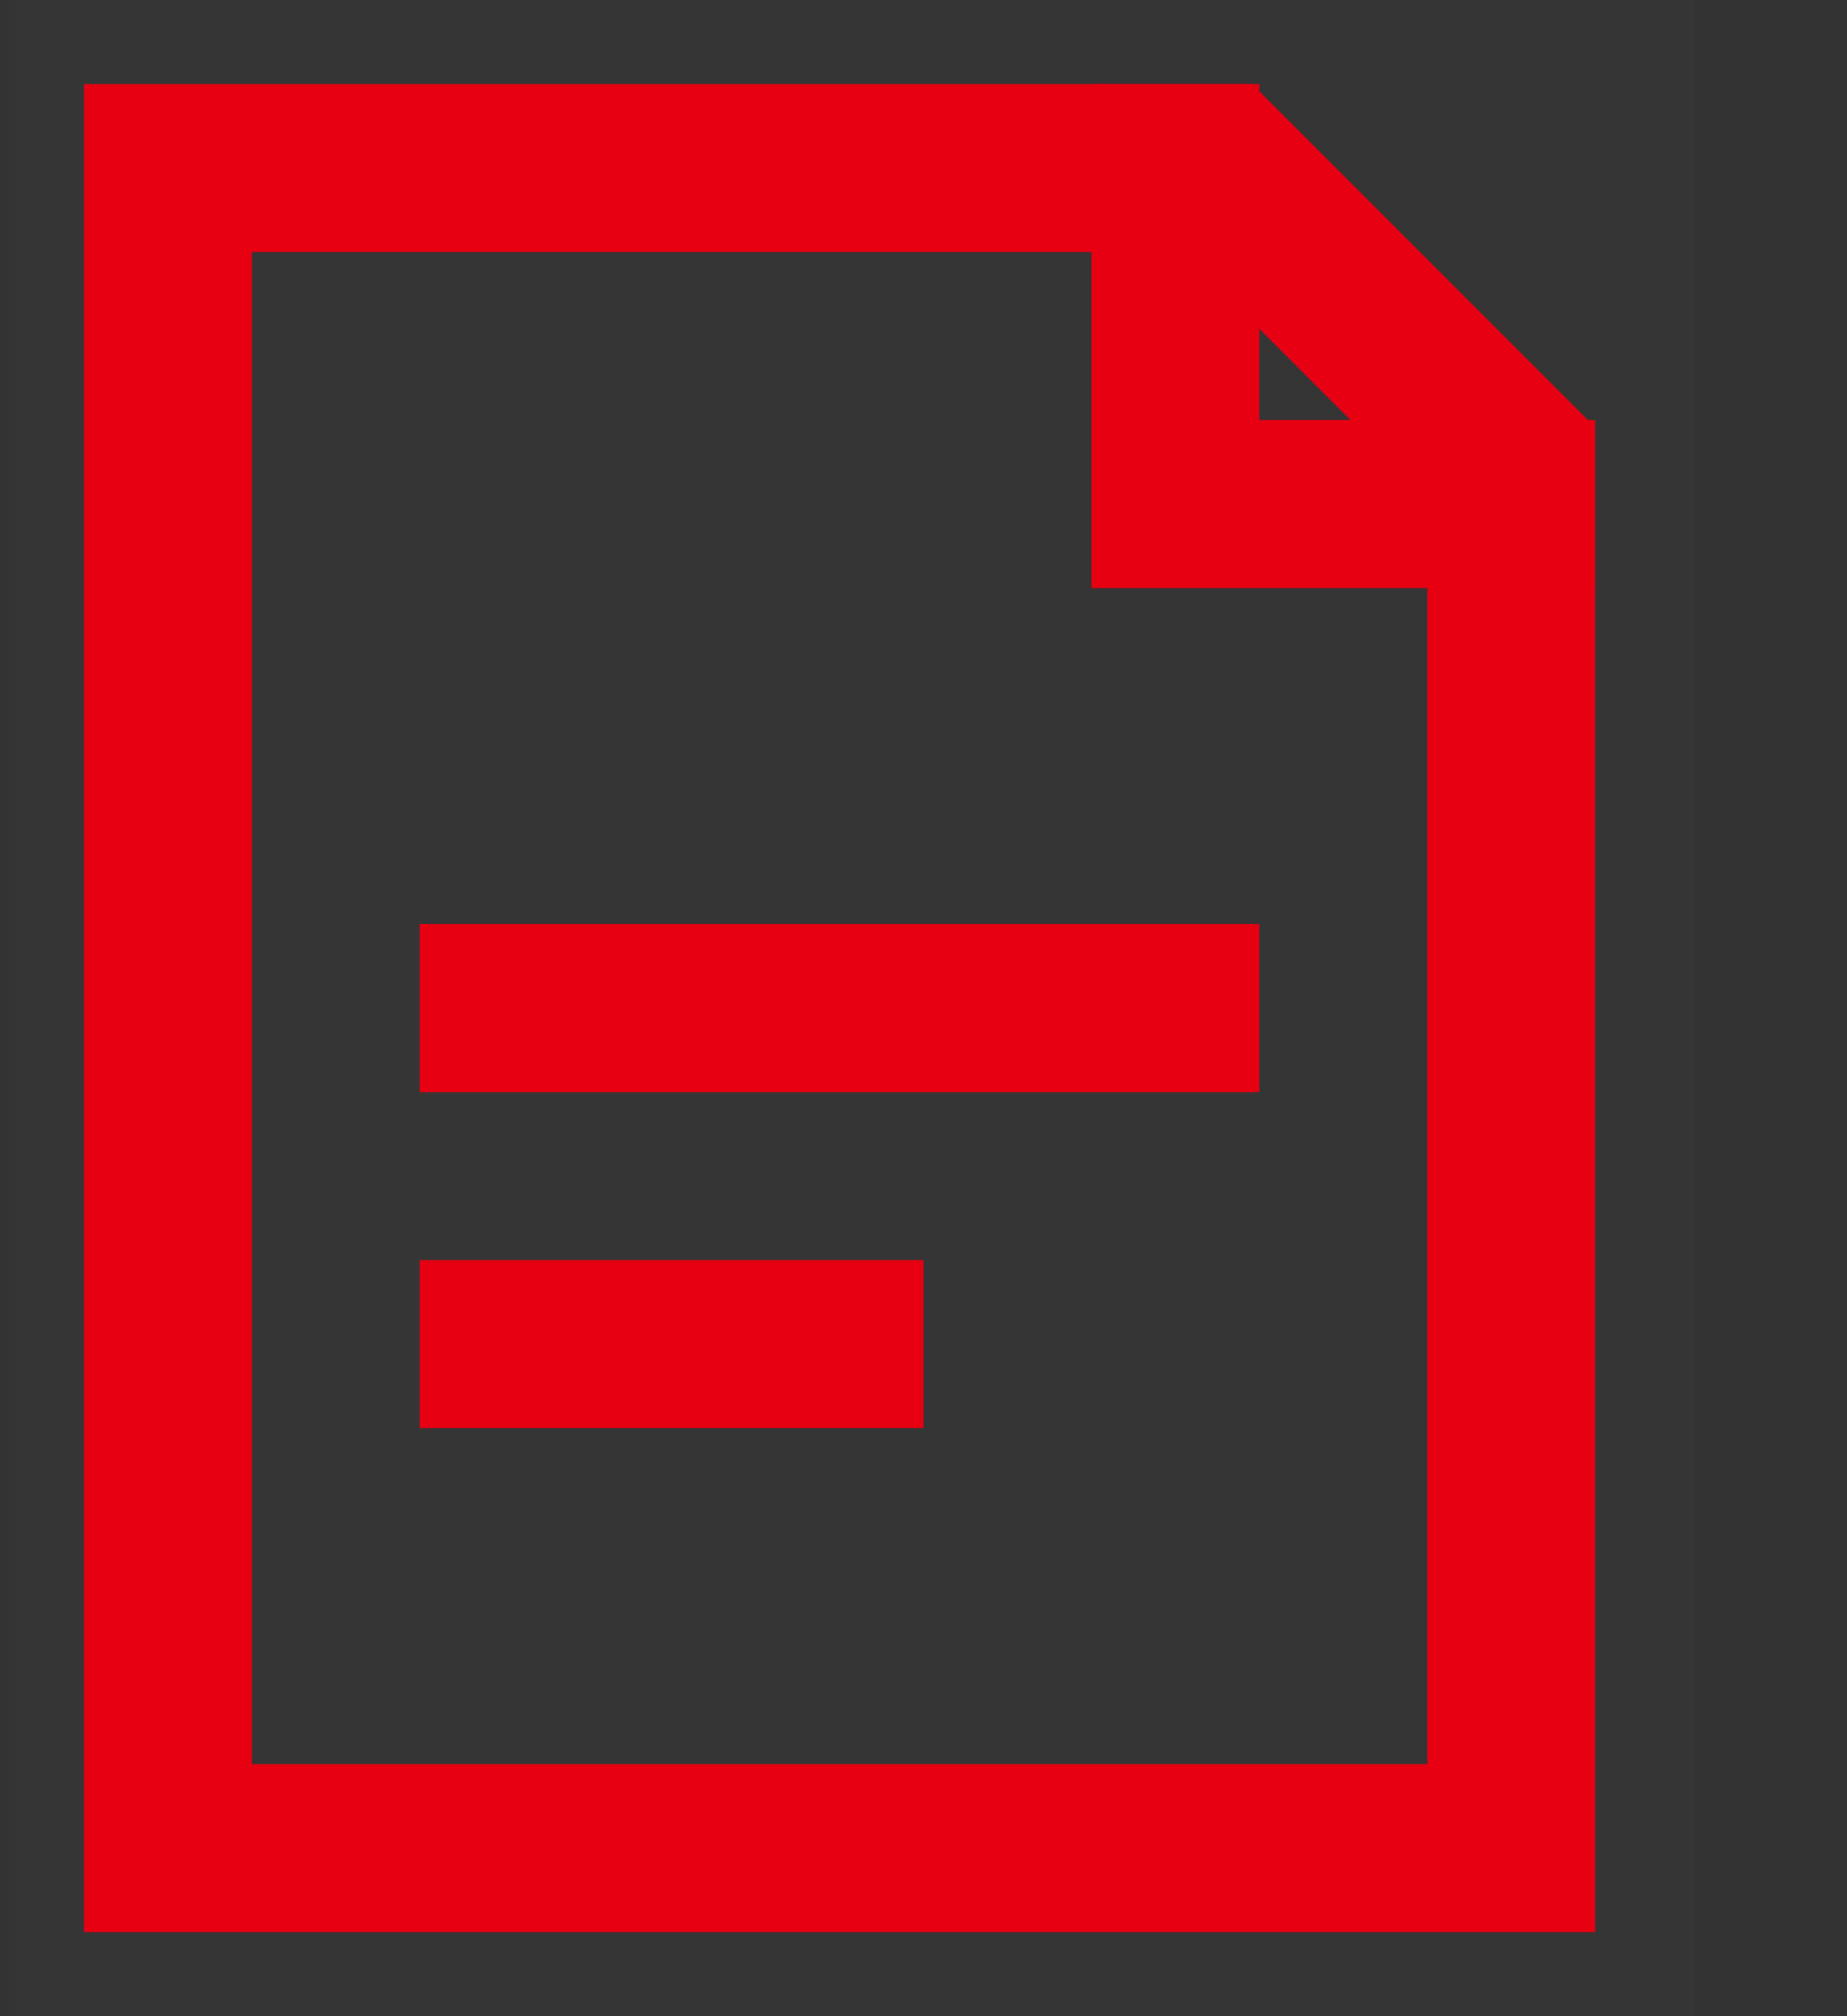 <svg width="11" height="12" viewBox="0 0 11 12" fill="none" xmlns="http://www.w3.org/2000/svg">
<rect x="0" y="0" width="11" height="12" fill="#333333" stroke="none"/>
<g clip-path="url(#clip0_3202_1933)">
<rect width="10" height="12" transform="translate(0.09)" fill="white" fill-opacity="0.01"/>
<path d="M1 11L1 1L7.25 1L9 2.75V11H1Z" stroke="#E60012" stroke-linecap="round"/>
<path d="M3 6L7 6" stroke="#E60012" stroke-linecap="square"/>
<path d="M3 8L5 8" stroke="#E60012" stroke-linecap="square"/>
<path d="M7 1V3H9" stroke="#E60012" stroke-linecap="square"/>
</g>
<defs>
<clipPath id="clip0_3202_1933">
<rect width="10" height="12" fill="white" transform="translate(0.09)"/>
</clipPath>
</defs>
</svg>
